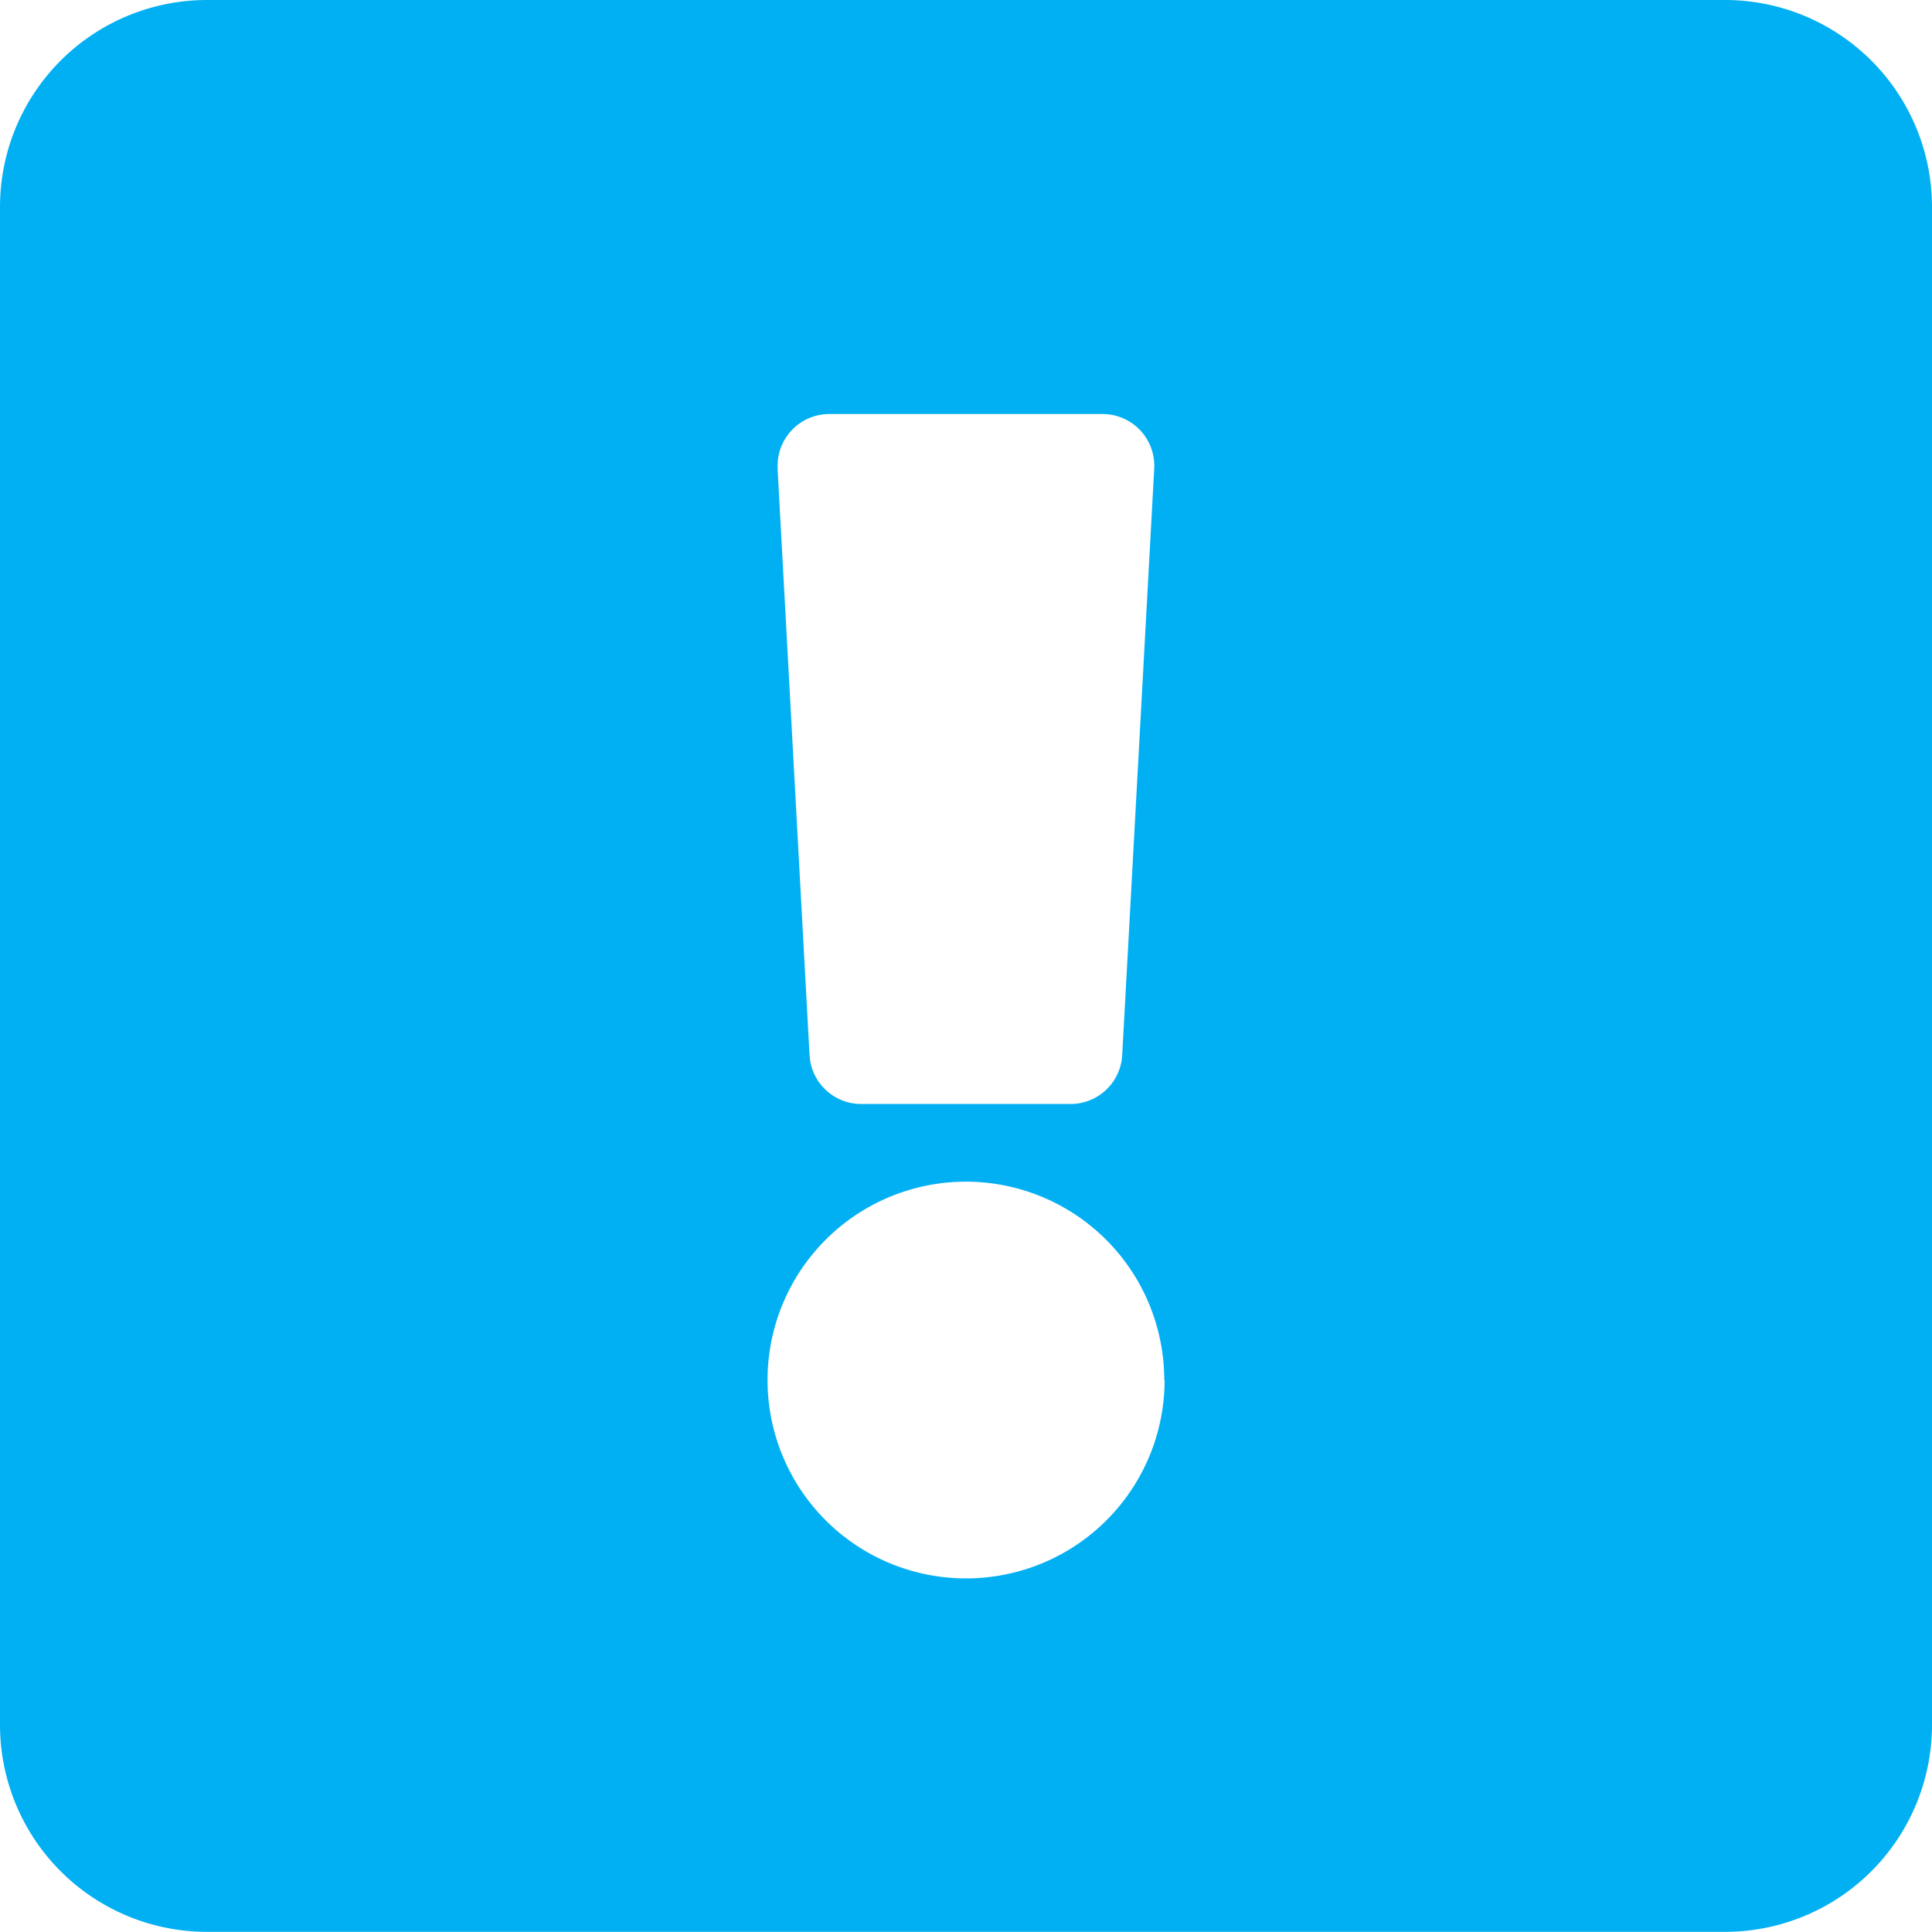 <svg xmlns="http://www.w3.org/2000/svg" width="38.502" height="38.503" viewBox="0 0 38.502 38.503">
  <g id="Grupo_65" data-name="Grupo 65" transform="translate(-470.091 -508.327)">
    <path id="Trazado_113" data-name="Trazado 113" d="M508.593,512.452V542.7a4.125,4.125,0,0,1-4.125,4.126H474.216a4.125,4.125,0,0,1-4.125-4.126V512.452a4.125,4.125,0,0,1,4.125-4.125h30.252A4.125,4.125,0,0,1,508.593,512.452Zm-15.3,23.377a3.953,3.953,0,1,0-3.953,3.953A3.954,3.954,0,0,0,493.3,535.829Zm-7.706-18.164.637,11.688a1.031,1.031,0,0,0,1.029.975h4.173a1.031,1.031,0,0,0,1.029-.975l.638-11.688a1.031,1.031,0,0,0-1.03-1.087h-5.447A1.031,1.031,0,0,0,485.589,517.665Z" transform="translate(0 0)" fill="#01b0f3"/>
  </g>
</svg>
